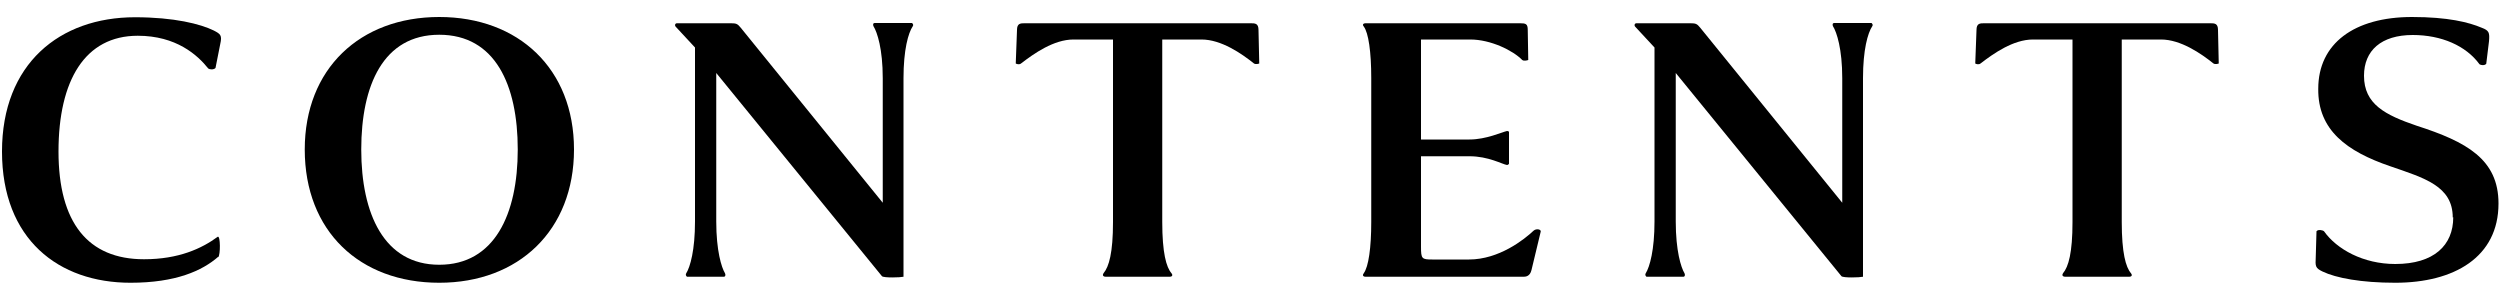 <svg xmlns="http://www.w3.org/2000/svg" width="100" height="12" viewBox="0 0 100 12">
    <path d="M8.73,10.27c-.64.56-1.7,1.04-3.51,1.04C2.34,11.31.08,9.57.08,6.06S2.39.69,5.4.69c1.57,0,2.62.27,3.15.53.27.14.34.19.26.54l-.19.96c-.08.08-.24.06-.29.02-.43-.54-1.28-1.31-2.82-1.31-2.11,0-3.17,1.78-3.17,4.63s1.18,4.31,3.42,4.31c1.39,0,2.31-.43,2.95-.9.11-.05.11.72.02.82Z"/>
    <path d="M12.19,5.98c0-3.23,2.21-5.3,5.38-5.3s5.39,2.07,5.39,5.3-2.21,5.33-5.39,5.33-5.38-2.06-5.38-5.33ZM20.71,5.98c0-2.58-.9-4.59-3.14-4.59s-3.12,2.02-3.12,4.59.91,4.61,3.12,4.61,3.14-2.02,3.14-4.61Z"/>
    <path d="M27.8,1.9c-.13-.14-.67-.72-.77-.83-.05-.05-.03-.14.05-.14h2.15c.22,0,.27.02.4.18l5.68,7V3.13c0-1.17-.22-1.84-.37-2.08-.03-.06-.02-.13.05-.13h1.49s.08.06.03.13c-.18.27-.37.94-.37,2.08v7.94c-.13.03-.77.05-.86-.02l-6.63-8.13v5.94c0,1.17.21,1.84.35,2.07.03.06.02.14-.05.14h-1.47s-.08-.06-.03-.14c.16-.26.35-.93.35-2.07V1.9Z"/>
    <path d="M50.02.93c.18,0,.32,0,.32.27l.03,1.34s-.13.05-.21,0c-.5-.4-1.31-.96-2.1-.96h-1.57v7.3c0,1.23.16,1.81.37,2.05.05.06.05.14-.08.14h-2.54c-.14,0-.14-.08-.1-.14.22-.26.38-.82.38-2.05V1.58h-1.58c-.79,0-1.58.56-2.1.96-.06.05-.16.03-.21,0l.05-1.34c0-.27.14-.27.32-.27h9.01Z"/>
    <path d="M60.79.93c.24,0,.32.02.32.27l.02,1.2s-.16.06-.24,0c-.37-.38-1.26-.82-2.08-.82h-1.97v4h1.94c.67,0,1.31-.3,1.5-.34.05,0,.06.02.08.03v1.28s-.03.05-.08.05c-.19-.03-.74-.35-1.5-.35h-1.94v3.62c0,.48.03.51.45.51h1.47c1.2,0,2.21-.8,2.58-1.15.11-.1.3-.06.29.03l-.37,1.54c-.06.26-.24.27-.32.27h-6.31c-.13,0-.13-.08-.08-.14.19-.26.3-1.01.3-2.05V3.12c0-1.04-.11-1.81-.3-2.06-.05-.05-.05-.13.08-.13h6.16Z"/>
    <path d="M66.18,1.9c-.13-.14-.67-.72-.77-.83-.05-.05-.03-.14.05-.14h2.15c.22,0,.27.02.4.18l5.68,7V3.13c0-1.17-.22-1.84-.37-2.08-.03-.06-.02-.13.05-.13h1.49s.08.06.03.13c-.18.27-.37.94-.37,2.08v7.94c-.13.03-.77.05-.86-.02l-6.63-8.13v5.94c0,1.17.21,1.84.35,2.07.03.06.02.14-.05.14h-1.47s-.08-.06-.03-.14c.16-.26.35-.93.35-2.07V1.9Z"/>
    <path d="M88.4.93c.18,0,.32,0,.32.27l.03,1.34s-.13.05-.21,0c-.5-.4-1.31-.96-2.1-.96h-1.57v7.3c0,1.23.16,1.81.37,2.05.05.06.05.14-.08.14h-2.54c-.14,0-.14-.08-.1-.14.22-.26.38-.82.38-2.05V1.58h-1.58c-.79,0-1.58.56-2.1.96-.06.05-.16.03-.21,0l.05-1.34c0-.27.14-.27.32-.27h9.01Z"/>
    <path d="M98.11,8.7c0-1.26-1.14-1.58-2.5-2.05-1.73-.59-2.9-1.44-2.88-3.1,0-1.81,1.44-2.87,3.75-2.87,1.44,0,2.27.21,2.79.43.29.11.32.19.29.54l-.11.9c-.06.08-.22.06-.27.02-.54-.74-1.52-1.17-2.67-1.17-1.26,0-1.95.62-1.95,1.63,0,1.14.85,1.57,2.11,2,1.99.64,3.27,1.34,3.27,3.11,0,2.15-1.78,3.17-4.13,3.17-1.36,0-2.37-.19-2.91-.45-.29-.14-.29-.21-.27-.58l.03-1.03c.06-.08.24-.05.3,0,.51.72,1.57,1.31,2.85,1.31,1.55,0,2.32-.75,2.32-1.87Z"/>
    <rect width="100" height="12" style="fill:none"/>
</svg>
